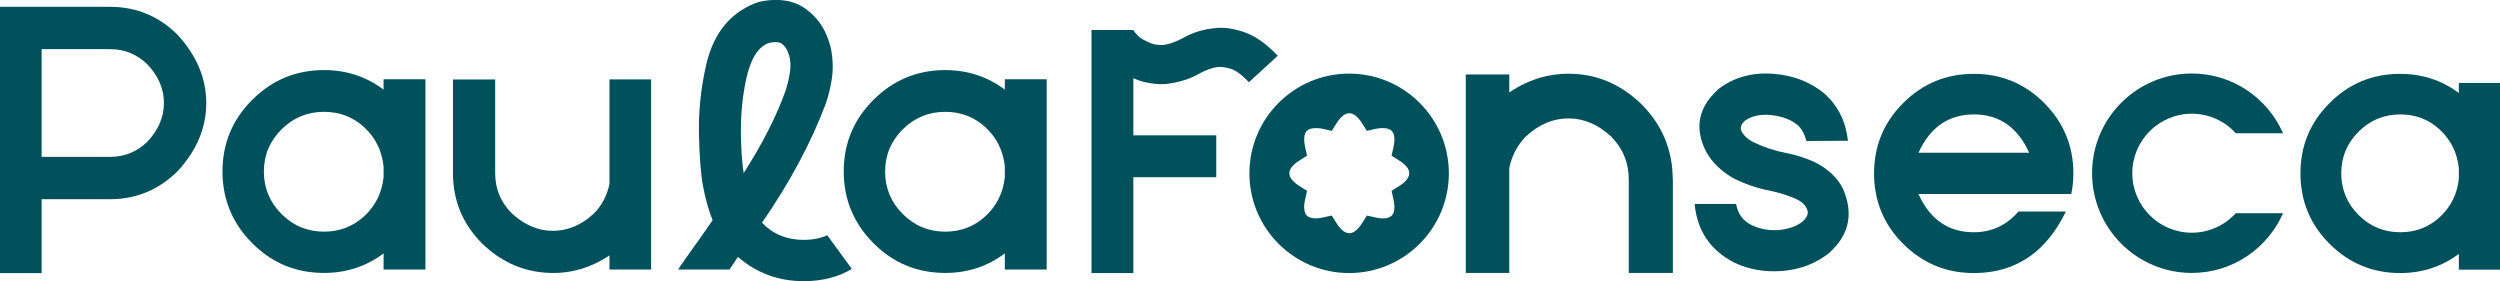 <svg xmlns="http://www.w3.org/2000/svg" id="Capa_2" viewBox="0 0 212.6 23.92"><defs><style>      .cls-1 {        fill: #00515b;      }    </style></defs><g id="Capa_1-2" data-name="Capa_1"><path class="cls-1" d="M142.26,15.27v7.94h-3.75v-7.94c0-1.43-.5-2.65-1.51-3.67-1.11-1.02-2.31-1.53-3.62-1.53s-2.51.51-3.62,1.53c-.72.74-1.19,1.63-1.41,2.68v8.93h-3.7V6.33h3.7v1.53c1.79-1.21,3.72-1.73,5.79-1.56,2.07.17,3.9,1.04,5.5,2.61,1.74,1.77,2.61,3.89,2.61,6.37Z"></path><path class="cls-1" d="M152.84,10.62c-.55-.46-1.29-.73-2.2-.83-.92-.1-1.67.06-2.26.48-.37.34-.44.68-.21,1.02.23.34.54.6.92.79.88.43,1.8.74,2.76.92.86.17,1.68.43,2.46.78,1.17.59,1.98,1.36,2.43,2.3.91,2.13.5,3.95-1.24,5.47-1.11.87-2.41,1.36-3.9,1.49-1.49.12-2.86-.11-4.12-.71-2.03-1.05-3.16-2.71-3.37-4.99h3.53c.14.85.59,1.46,1.37,1.83.72.33,1.5.46,2.34.38.8-.08,1.46-.32,1.95-.72.39-.35.52-.7.37-1.04-.14-.34-.44-.63-.88-.85-.72-.32-1.49-.56-2.3-.73-1-.18-2.02-.53-3.08-1.05-1.55-.9-2.48-2.09-2.8-3.58-.32-1.48.2-2.83,1.58-4.05,1.29-.96,2.81-1.38,4.56-1.26,1.75.13,3.23.7,4.45,1.73,1.12,1.03,1.77,2.35,1.95,3.97l-3.54.02c-.13-.56-.38-1.02-.76-1.38Z"></path><path class="cls-1" d="M163.14,16.49c.98,2.17,2.55,3.26,4.71,3.26.89,0,1.69-.2,2.4-.6.51-.28.98-.67,1.4-1.16h4.03c-.67,1.38-1.48,2.48-2.44,3.32-1.46,1.27-3.26,1.91-5.39,1.91-2.34,0-4.34-.83-6-2.48s-2.48-3.66-2.48-6,.83-4.33,2.48-5.98c1.66-1.66,3.66-2.48,6-2.48s4.34.83,5.99,2.48c1.65,1.66,2.48,3.65,2.48,5.98,0,.61-.06,1.19-.18,1.76h-13.01ZM172.56,12.99c-.98-2.17-2.55-3.26-4.7-3.26s-3.73,1.09-4.71,3.26h9.41Z"></path><path class="cls-1" d="M212.6,7.03v15.9h-3.5v-1.34c-1.46,1.09-3.12,1.63-4.99,1.63-2.34,0-4.34-.83-6-2.48-1.66-1.66-2.48-3.66-2.48-6s.83-4.33,2.48-5.98c1.66-1.66,3.66-2.48,6-2.48,1.86,0,3.53.54,4.99,1.63v-.86h3.5ZM209.1,14.3c-.14-1.31-.68-2.4-1.61-3.27-.94-.87-2.06-1.3-3.37-1.3-1.38,0-2.57.49-3.55,1.47-.98.98-1.47,2.16-1.47,3.53s.49,2.57,1.47,3.55c.98.98,2.16,1.47,3.55,1.47,1.31,0,2.43-.43,3.37-1.3.94-.87,1.48-1.96,1.61-3.27v-.88Z"></path><path class="cls-1" d="M114.73,6.26c-4.68,0-8.48,3.8-8.48,8.48s3.8,8.48,8.48,8.48,8.48-3.8,8.48-8.48-3.8-8.48-8.48-8.48ZM119.68,15.21c-.16.23-.41.44-.74.64l-.6.38.15.68c.09.37.11.7.07.98-.03.19-.1.34-.21.45-.11.1-.26.17-.45.21-.28.05-.61.02-.98-.07l-.68-.15-.38.6c-.2.33-.42.57-.64.74-.16.11-.32.16-.47.16-.16,0-.31-.05-.48-.16-.23-.16-.44-.41-.64-.74l-.38-.6-.68.15c-.37.09-.7.11-.98.07-.19-.04-.34-.1-.45-.21-.11-.11-.18-.26-.21-.45-.05-.28-.02-.61.07-.98l.15-.68-.6-.38c-.33-.2-.57-.41-.74-.64-.11-.16-.16-.32-.16-.48s.05-.31.16-.47c.16-.23.41-.44.74-.64l.6-.38-.15-.68c-.09-.38-.11-.71-.07-.98.03-.19.1-.34.21-.45.11-.11.26-.18.45-.21.28-.05.61-.03.98.05l.68.16.38-.6c.2-.33.41-.57.64-.74.16-.11.32-.16.48-.16.15,0,.3.05.47.16.23.16.44.41.64.74l.38.6.68-.16c.37-.08.7-.1.98-.05.19.03.34.1.45.21.11.11.18.26.21.45.05.27.02.6-.07.98l-.15.68.6.38c.33.2.57.42.74.64.11.16.16.31.16.47s-.05.31-.16.48Z"></path><path class="cls-1" d="M190.13,18.13c-.93,1.02-2.26,1.66-3.74,1.66-2.79,0-5.06-2.27-5.06-5.06s2.27-5.06,5.06-5.06c1.48,0,2.82.64,3.74,1.66h4.02c-1.31-2.99-4.29-5.08-7.76-5.08-4.68,0-8.48,3.8-8.48,8.48s3.8,8.48,8.48,8.48c3.47,0,6.45-2.09,7.76-5.08h-4.02Z"></path><path class="cls-1" d="M105.79,2.72c-.92-.29-1.7-.41-2.33-.34-1.09.09-2.05.38-2.89.87-.6.32-1.14.51-1.63.57-.25.02-.51,0-.77-.05-.27-.07-.6-.21-.98-.42-.2-.11-.37-.25-.52-.42-.11-.11-.21-.23-.29-.38h0s-3.56,0-3.56,0v20.67h3.56v-8.15h7.05v-3.56h-7.05v-4.85c.36.15.71.27,1.04.34.59.13,1.14.18,1.66.15,1.12-.12,2.09-.42,2.92-.9.6-.32,1.12-.5,1.55-.55.32-.03.69.02,1.11.15.45.14.96.52,1.55,1.14l2.45-2.25c-1.01-1.06-1.97-1.72-2.87-2.01Z"></path><path class="cls-1" d="M9.36.58c2.24,0,4.17.8,5.77,2.41,1.6,1.76,2.41,3.68,2.41,5.77s-.8,4.01-2.41,5.77c-1.6,1.6-3.53,2.41-5.77,2.41H3.54v6.29H0V.58h9.36ZM3.54,4.17v9.17h5.82c1.26,0,2.34-.45,3.23-1.35.9-.99,1.35-2.06,1.35-3.23s-.45-2.25-1.35-3.23c-.9-.9-1.98-1.35-3.23-1.35H3.54Z"></path><path class="cls-1" d="M36.18,6.75v16.17h-3.56v-1.37c-1.48,1.11-3.17,1.66-5.07,1.66-2.38,0-4.42-.84-6.1-2.53-1.68-1.68-2.53-3.72-2.53-6.1s.84-4.4,2.53-6.09,3.72-2.53,6.1-2.53c1.9,0,3.59.55,5.07,1.66v-.88h3.56ZM32.62,14.15c-.14-1.33-.69-2.44-1.64-3.32-.95-.88-2.1-1.32-3.43-1.32-1.41,0-2.61.5-3.61,1.49-1,1-1.5,2.19-1.5,3.59s.5,2.61,1.5,3.61c1,1,2.2,1.5,3.61,1.5,1.33,0,2.48-.44,3.43-1.32.95-.88,1.5-1.99,1.64-3.32v-.89Z"></path><path class="cls-1" d="M38.52,14.72v-7.96h3.59v7.96c0,1.35.48,2.51,1.45,3.46,1.06.96,2.22,1.45,3.46,1.45s2.4-.48,3.46-1.45c.69-.69,1.14-1.54,1.35-2.54V6.75h3.54v16.17h-3.54v-1.2c-1.71,1.14-3.56,1.63-5.54,1.46-1.98-.16-3.74-.98-5.27-2.45-1.67-1.67-2.5-3.67-2.5-6.01Z"></path><path class="cls-1" d="M89.01,6.75v16.17h-3.56v-1.37c-1.48,1.11-3.17,1.66-5.07,1.66-2.38,0-4.42-.84-6.1-2.53-1.68-1.68-2.53-3.72-2.53-6.1s.84-4.4,2.53-6.09c1.68-1.68,3.72-2.53,6.1-2.53,1.9,0,3.59.55,5.07,1.66v-.88h3.56ZM85.45,14.15c-.14-1.33-.69-2.44-1.64-3.32-.95-.88-2.1-1.32-3.43-1.32-1.41,0-2.61.5-3.61,1.49-1,1-1.5,2.19-1.5,3.59s.5,2.61,1.5,3.61c1,1,2.2,1.5,3.61,1.5,1.33,0,2.48-.44,3.43-1.32.95-.88,1.5-1.99,1.64-3.32v-.89Z"></path><path class="cls-1" d="M70.36,20.01c-.61.26-1.28.39-2,.39-1.45,0-2.64-.49-3.56-1.46,2.37-3.43,4.17-6.79,5.41-10.09.22-.62.39-1.31.52-2.08.13-.82.11-1.68-.05-2.57-.04-.2-.1-.41-.18-.65-.35-1.14-.99-2.05-1.92-2.75-1-.74-2.25-.97-3.75-.7-.2.04-.41.1-.63.18-2.27.91-3.67,2.78-4.23,5.62-.39,1.82-.57,3.66-.53,5.53.04,1.86.15,3.34.35,4.42.2,1.06.47,2.02.81,2.88-.77,1.12-1.47,2.11-2.11,2.99-.18.27-.47.67-.83,1.2h4.38c.23-.34.49-.74.71-1.07.01.01.03.02.04.03,1.57,1.35,3.43,2.03,5.56,2.03,1.59,0,2.94-.35,4.09-1.04l-2.09-2.87ZM63.01,11.02c0-1.47.14-2.9.45-4.3.35-1.64.95-2.64,1.8-3.02.09-.03.18-.06.29-.08.42-.08.74-.04.96.11.26.21.45.51.57.91.03.08.06.17.08.29.08.42.08.86,0,1.32-.09.52-.21,1.01-.36,1.48-.78,2.18-1.97,4.51-3.56,6.99-.15-1-.23-2.23-.24-3.7Z"></path></g></svg>